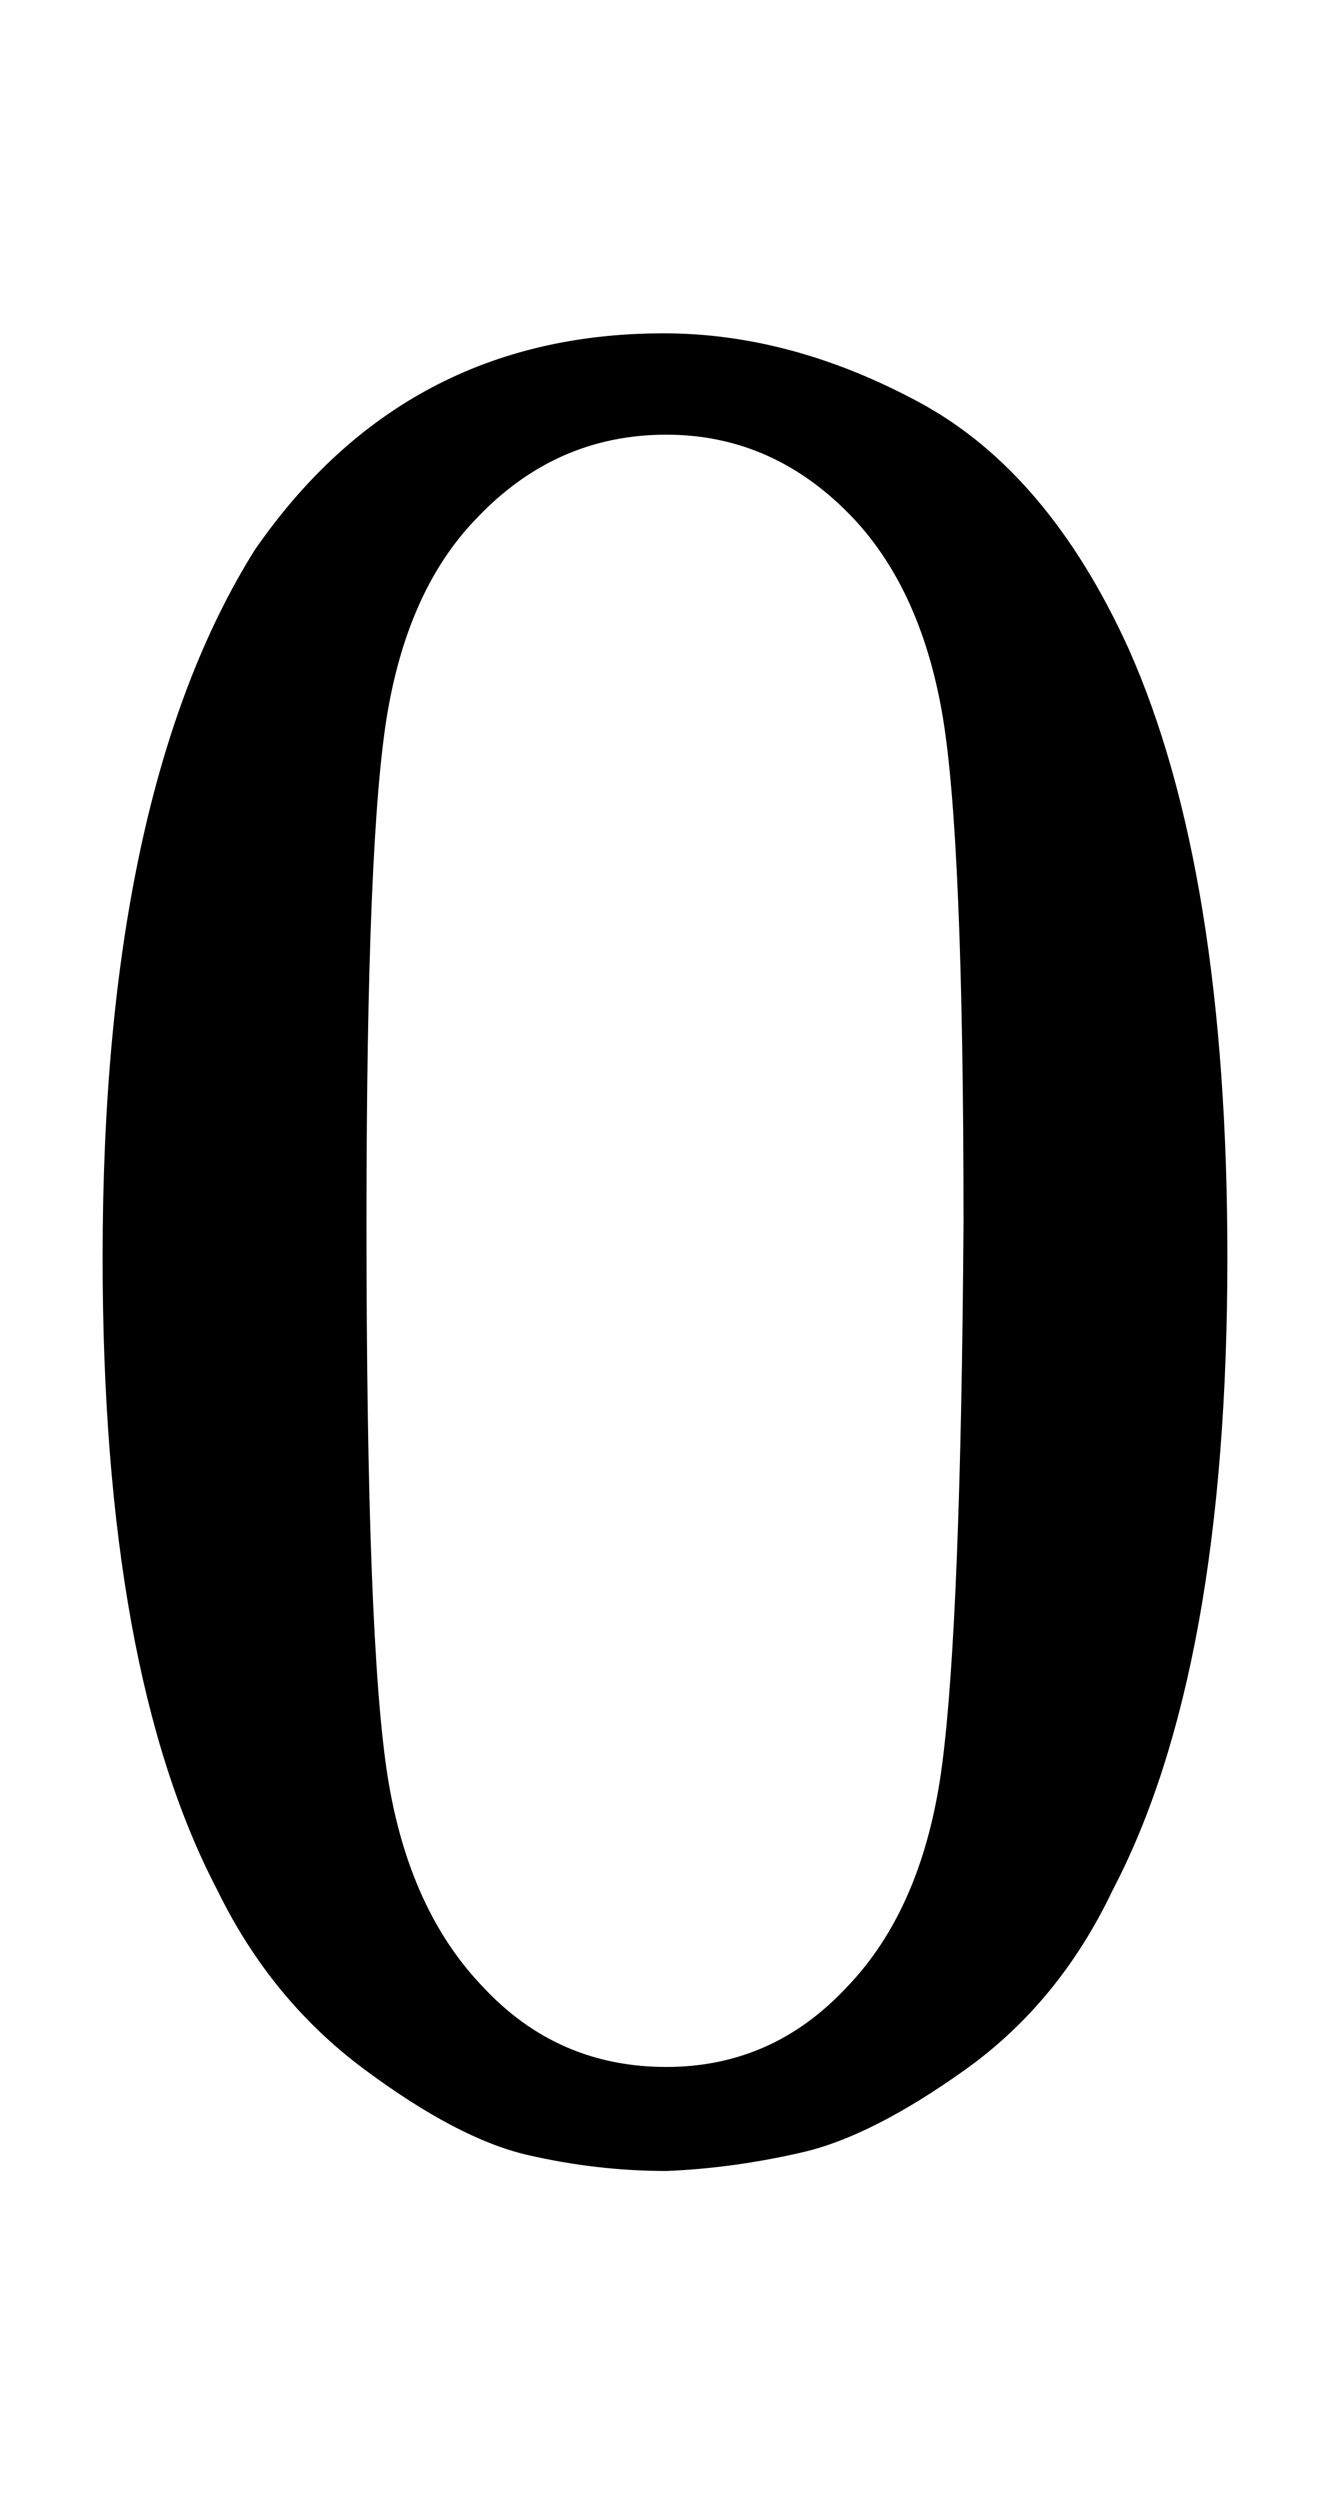 <svg xmlns:xlink="http://www.w3.org/1999/xlink" width="1.162ex" height="2.176ex" style="vertical-align:-.338ex" viewBox="0 -791.3 500.5 936.9" xmlns="http://www.w3.org/2000/svg" aria-labelledby="MathJax-SVG-1-Title"><defs aria-hidden="true"><path stroke-width="1" id="a" d="M96 585q56 81 153 81 48 0 96-26t78-92q37-83 37-228 0-155-43-237-20-42-55-67t-61-31-51-7q-26 0-52 6t-61 32-55 67q-43 82-43 237 0 174 57 265zm225 12q-30 32-71 32-42 0-72-32-25-26-33-72t-8-192q0-158 8-208t36-79q28-30 69-30 40 0 68 30 29 30 36 84t8 203q0 145-8 191t-33 73z"/></defs><use xlink:href="#a" stroke="currentColor" fill="currentColor" stroke-width="0" transform="matrix(1 0 0 -1 0 0)" aria-hidden="true"/></svg>
